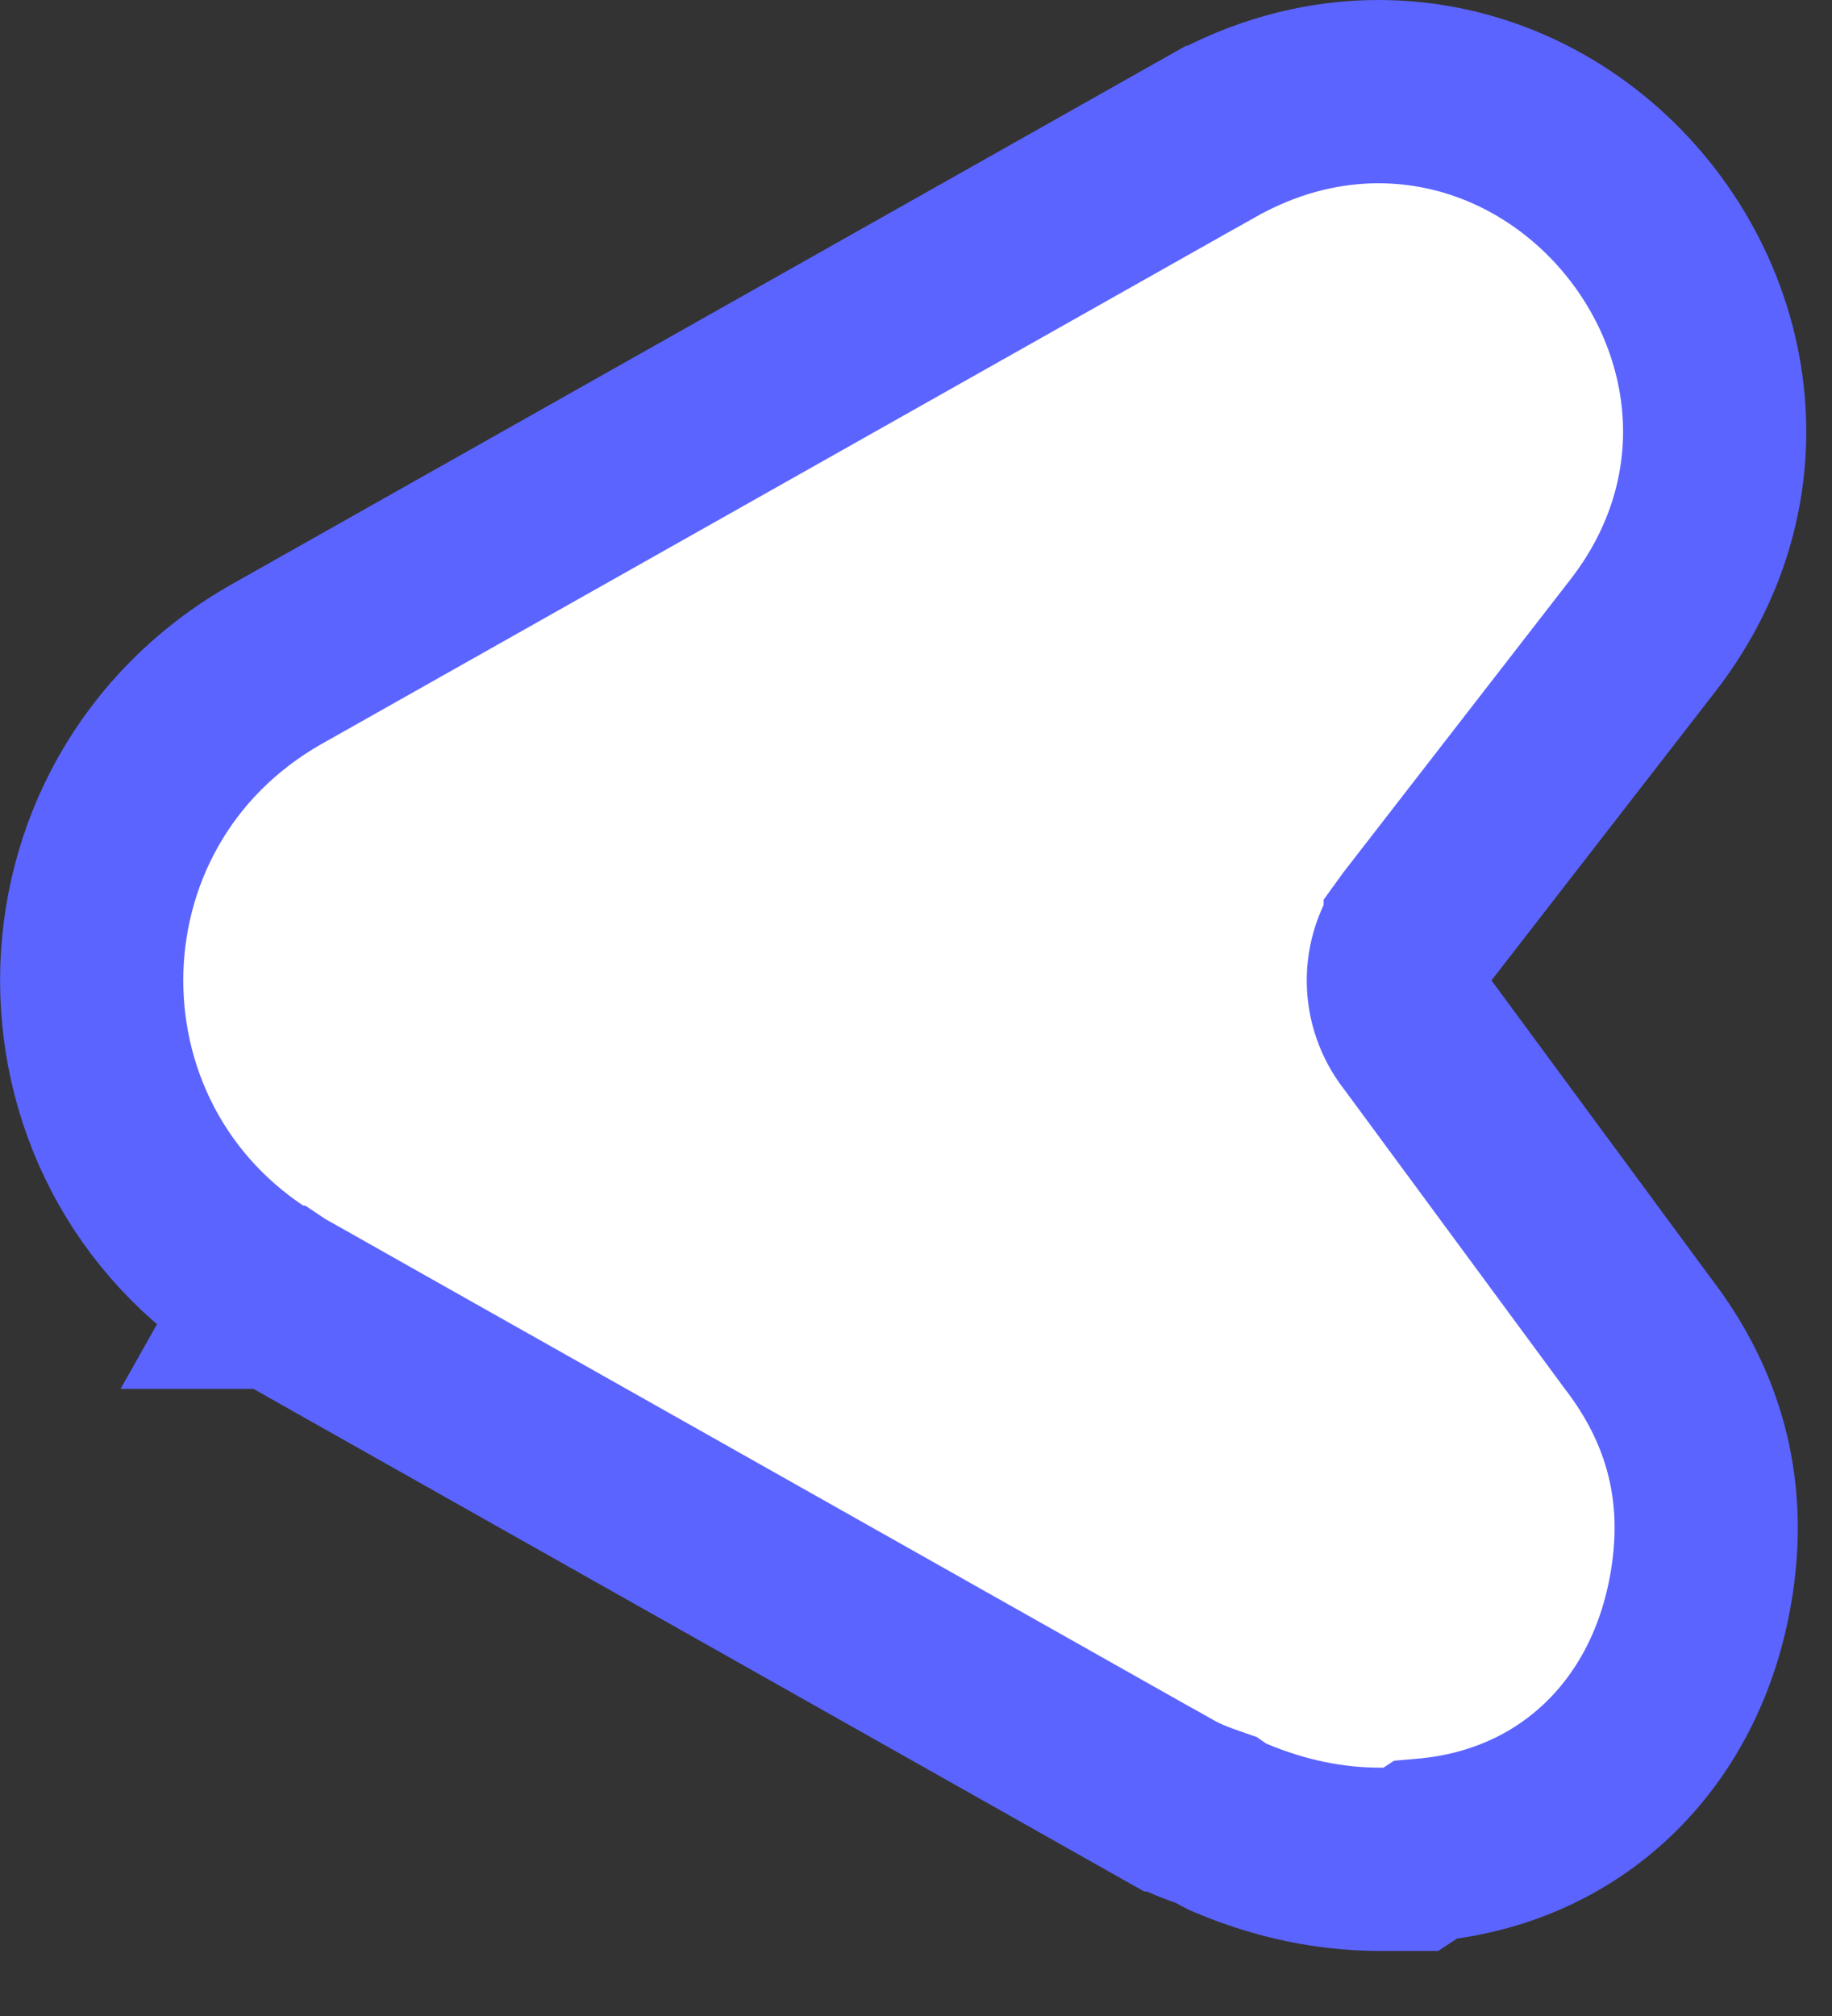 <svg width="20" height="22" viewBox="0 0 20 22" fill="none" xmlns="http://www.w3.org/2000/svg">
<rect x="0" y="0" width="20" height="22" fill="#333333" stroke="none"/>
<path d="M18.719 4.723H18.719L18.719 4.728C18.715 5.484 18.466 6.25 17.938 6.932L17.938 6.932L15.463 10.124L15.463 10.124L15.45 10.142C15.45 10.142 15.45 10.142 15.45 10.143C15.2 10.481 15.205 10.94 15.463 11.274L15.471 11.284L15.478 11.293L17.879 14.55C18.509 15.369 18.701 16.23 18.602 17.096L18.602 17.096C18.506 17.934 18.169 18.715 17.571 19.294C17.037 19.812 16.342 20.121 15.556 20.189L15.402 20.29H15.102L15.058 20.29L15.054 20.29C14.52 20.288 13.983 20.179 13.44 19.951L13.404 19.936L13.37 19.918C13.338 19.902 13.312 19.886 13.293 19.875C13.28 19.867 13.268 19.86 13.258 19.853C13.241 19.847 13.223 19.841 13.204 19.835C13.107 19.802 12.918 19.734 12.756 19.642L12.755 19.642L6.676 16.213L4.092 14.756L3.313 14.316L3.101 14.197L3.046 14.166L3.032 14.158L3.029 14.156L3.028 14.156L3.028 14.156L3.519 13.285L3.028 14.156L3.028 14.156C0.325 12.631 0.325 8.767 3.028 7.243L3.028 7.243L13.213 1.498L13.214 1.498C13.26 1.472 13.307 1.446 13.355 1.422L13.355 1.422C13.91 1.136 14.484 1 15.047 1C17.086 1 18.708 2.753 18.719 4.69H18.719V4.696V4.723Z" fill="white" stroke="#5B64FF" stroke-width="2"/>
</svg>
